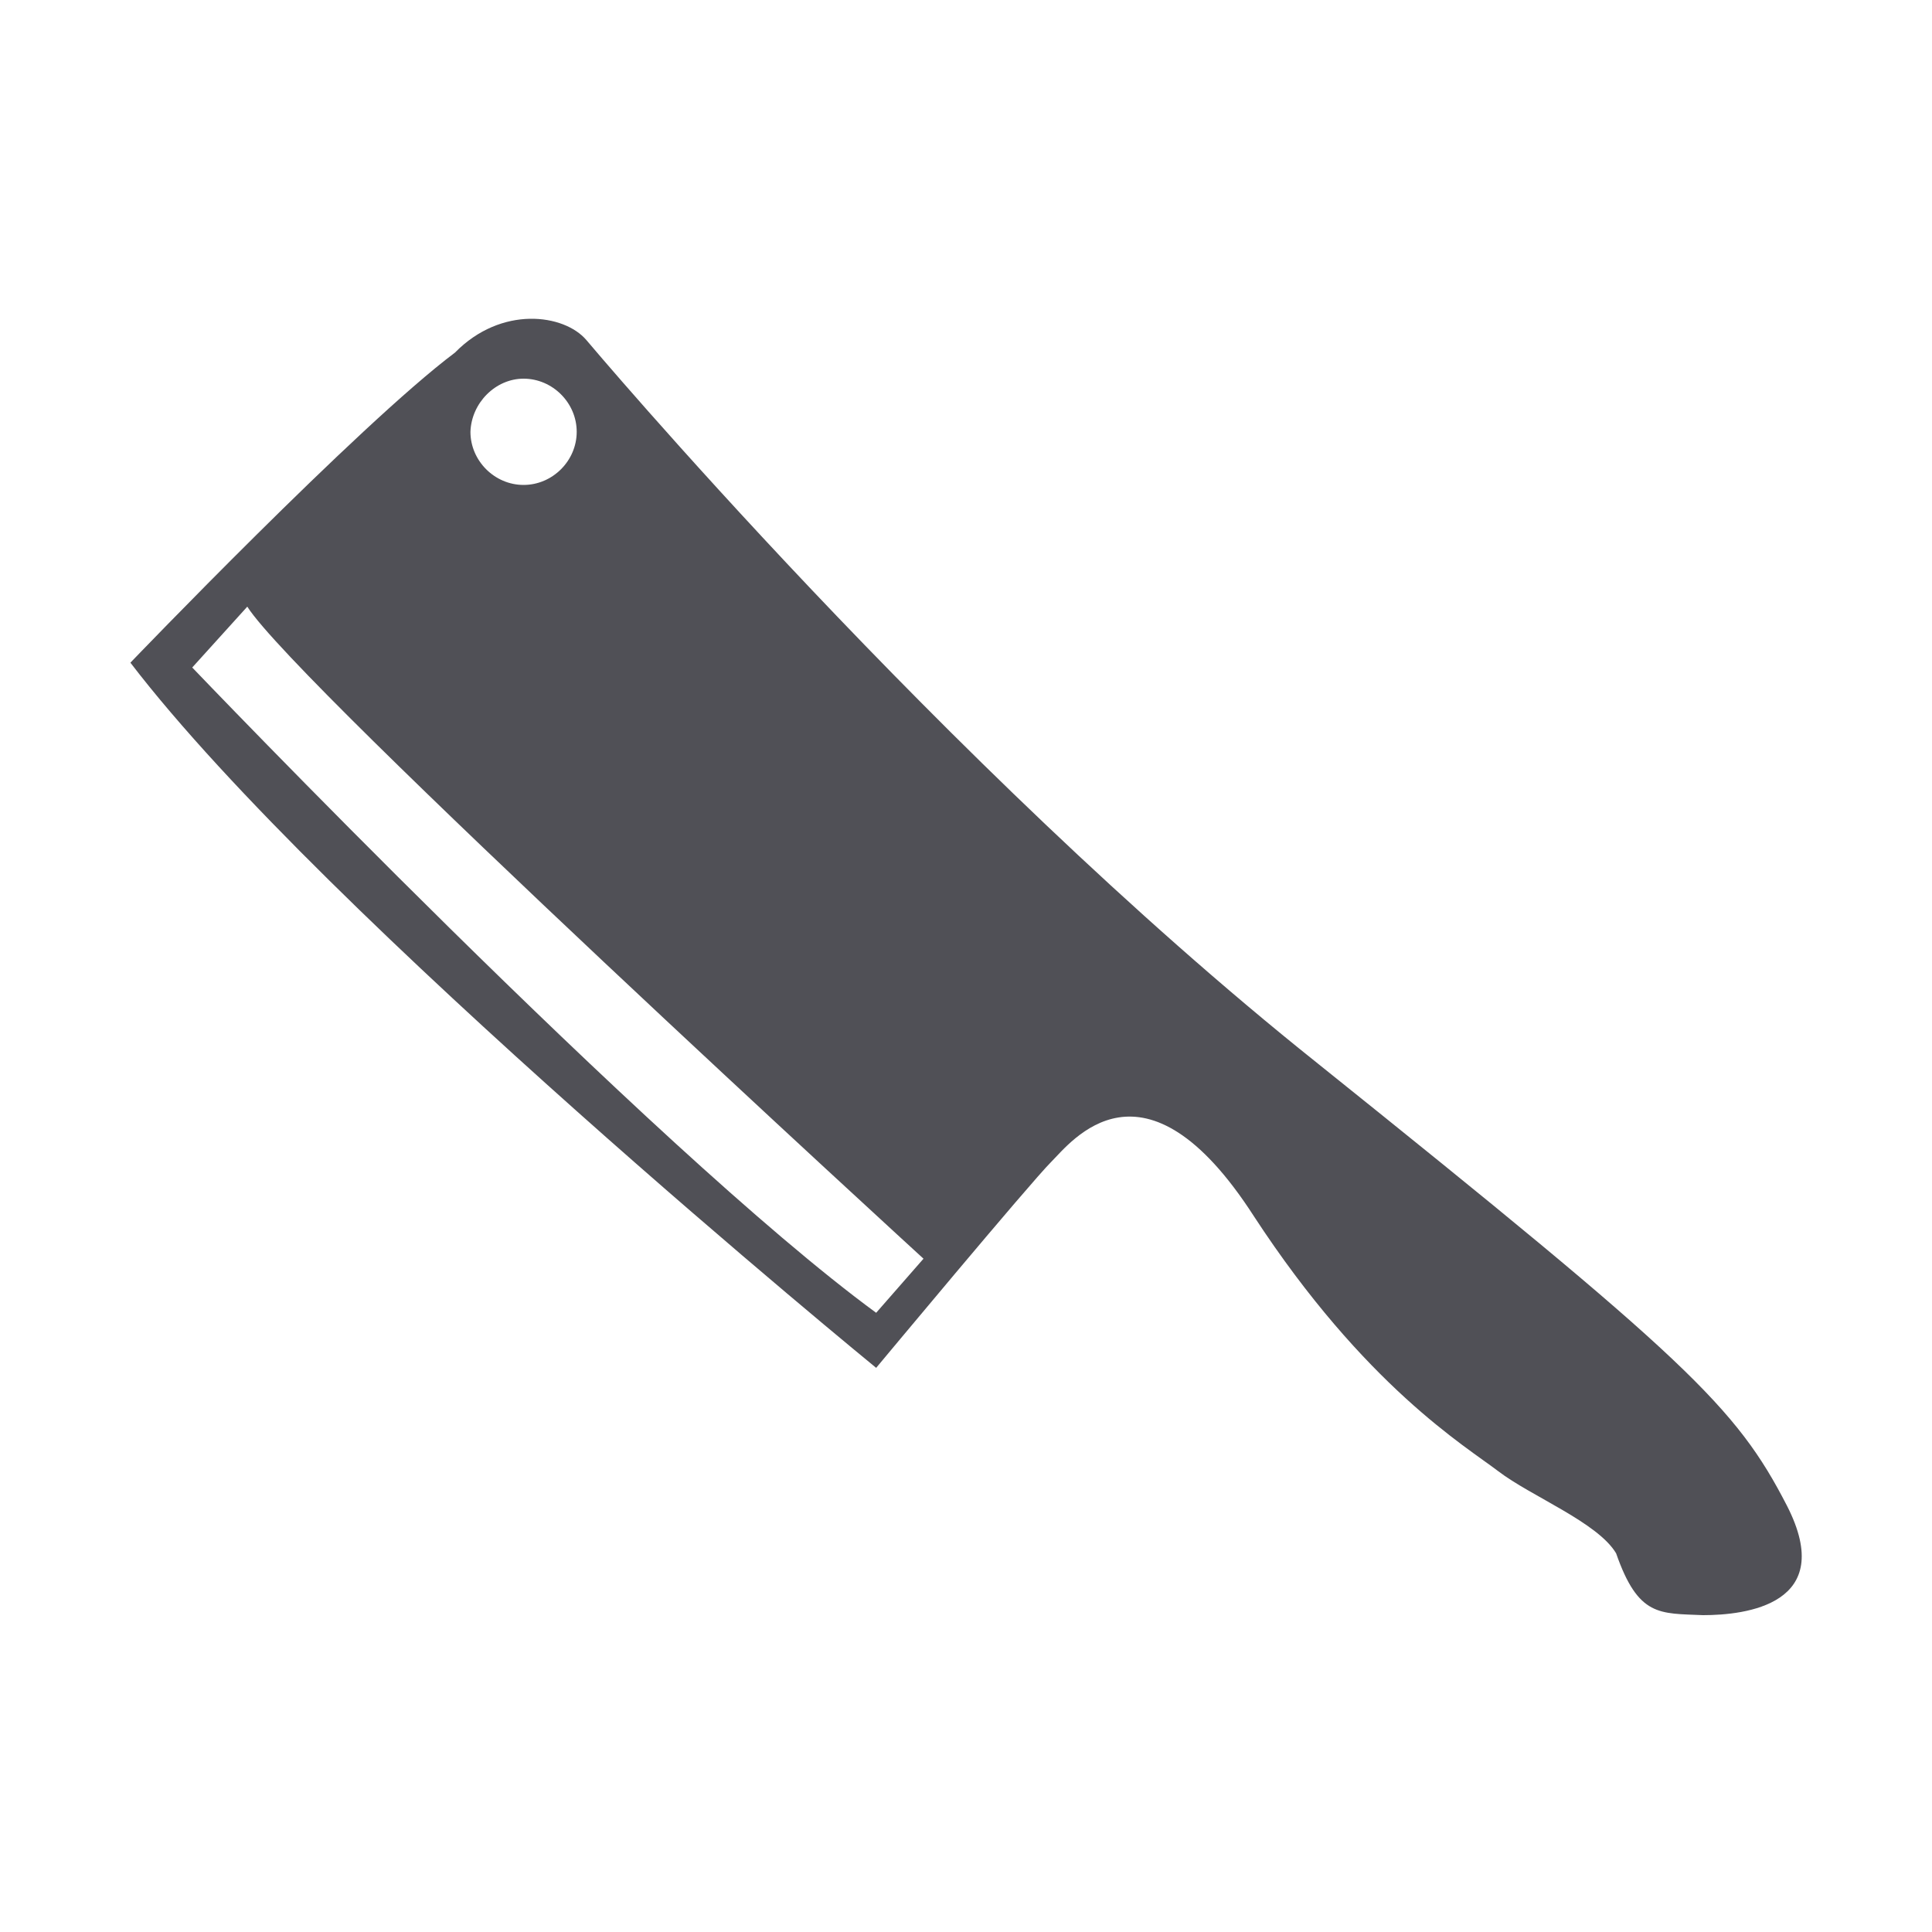 <svg data-bbox="13.5 32.998 173.015 134.202" viewBox="0 0 200 200" height="200" width="200" xmlns="http://www.w3.org/2000/svg" data-type="color">
    <g>
        <path d="M185 155.9c-5.3-10.3-10.3-15.1-48.7-45.9-38.6-30.8-75.6-74.8-75.6-74.8-2.3-2.7-8.8-3.6-13.6 1.3-10 7.5-33.6 32.1-33.6 32.1 20.2 26.4 77.2 73 77.2 73s15.9-19.1 18.1-21.3c2.1-2.1 9.6-12.1 21 5.6 11.5 17.6 21.9 23.8 25.3 26.4 3.4 2.6 10.3 5.3 12.2 8.5 2.3 6.6 4.5 6.2 9 6.4 4.4 0 13.9-1.1 8.7-11.3zM54.2 39.2c3 0 5.5 2.5 5.5 5.5s-2.5 5.5-5.5 5.5-5.5-2.5-5.5-5.5c.1-3 2.6-5.5 5.5-5.5zm36.5 96.7c-23.2-17-70.8-66.8-70.8-66.8l5.7-6.3c5.1 8.1 70 67.5 70 67.5l-4.9 5.6z" fill="#505056" data-color="1"/>
    </g>
</svg>
